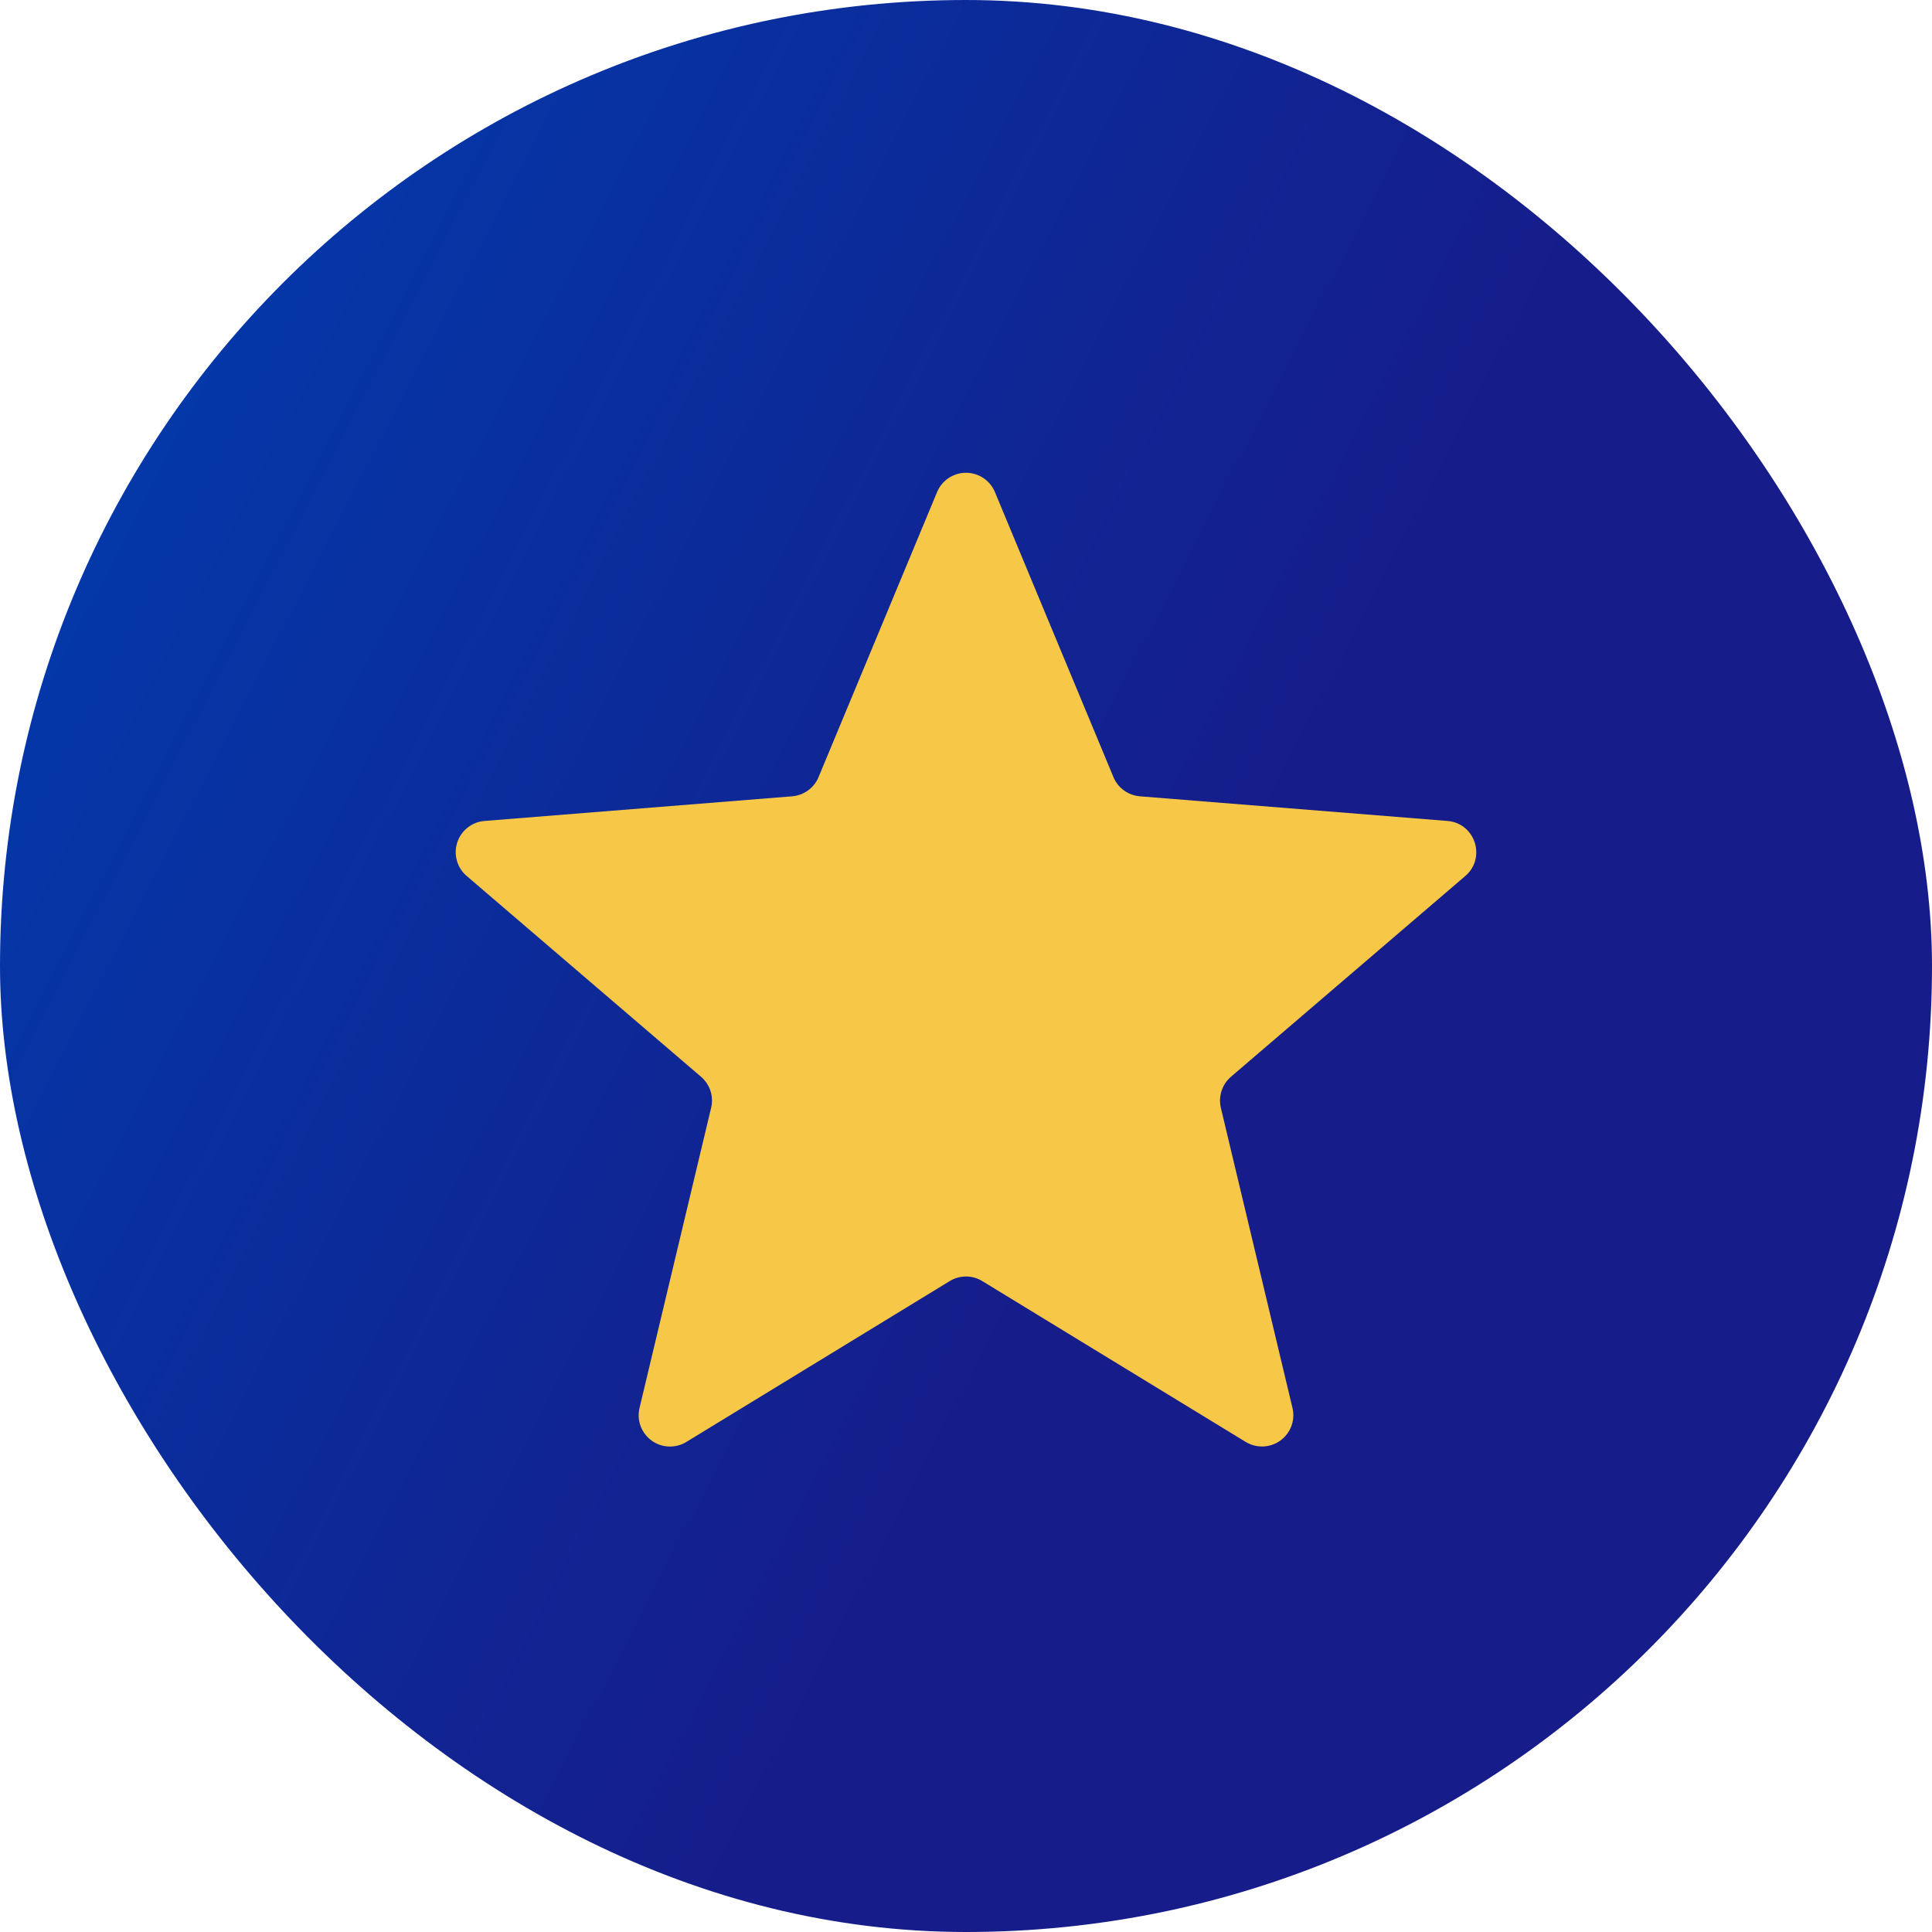<svg width="52" height="52" viewBox="0 0 52 52" fill="none" xmlns="http://www.w3.org/2000/svg">
<rect width="52" height="52" rx="26" fill="url(#paint0_linear_412_3271)"/>
<path d="M25.22 13.248C25.283 13.094 25.392 12.961 25.53 12.868C25.669 12.775 25.833 12.725 26 12.725C26.167 12.725 26.331 12.775 26.47 12.868C26.608 12.961 26.717 13.094 26.78 13.248L29.968 20.915C30.027 21.058 30.125 21.183 30.251 21.274C30.377 21.365 30.525 21.42 30.68 21.433L38.957 22.096C39.706 22.155 40.008 23.09 39.438 23.578L33.133 28.98C33.015 29.081 32.927 29.212 32.879 29.36C32.831 29.507 32.824 29.665 32.859 29.816L34.787 37.894C34.826 38.056 34.816 38.225 34.758 38.382C34.7 38.538 34.597 38.674 34.462 38.772C34.328 38.87 34.167 38.925 34 38.932C33.834 38.938 33.669 38.895 33.527 38.809L26.439 34.481C26.307 34.4 26.155 34.357 26 34.357C25.845 34.357 25.693 34.4 25.561 34.481L18.473 38.81C18.331 38.897 18.166 38.94 18 38.933C17.833 38.927 17.672 38.871 17.538 38.773C17.403 38.675 17.3 38.539 17.242 38.383C17.184 38.227 17.174 38.057 17.213 37.895L19.14 29.816C19.176 29.665 19.17 29.507 19.122 29.36C19.073 29.212 18.985 29.081 18.867 28.98L12.562 23.578C12.434 23.469 12.342 23.326 12.297 23.165C12.252 23.005 12.255 22.834 12.307 22.675C12.358 22.517 12.456 22.377 12.587 22.274C12.718 22.17 12.877 22.108 13.043 22.096L21.32 21.433C21.475 21.42 21.623 21.365 21.749 21.274C21.875 21.183 21.973 21.058 22.032 20.915L25.22 13.248Z" fill="#F7C848"/>
<defs>
<linearGradient id="paint0_linear_412_3271" x1="28.147" y1="37.03" x2="-7.664" y2="18.5" gradientUnits="userSpaceOnUse">
<stop stop-color="#161C89"/>
<stop offset="1" stop-color="#003DAF"/>
</linearGradient>
</defs>
</svg>
